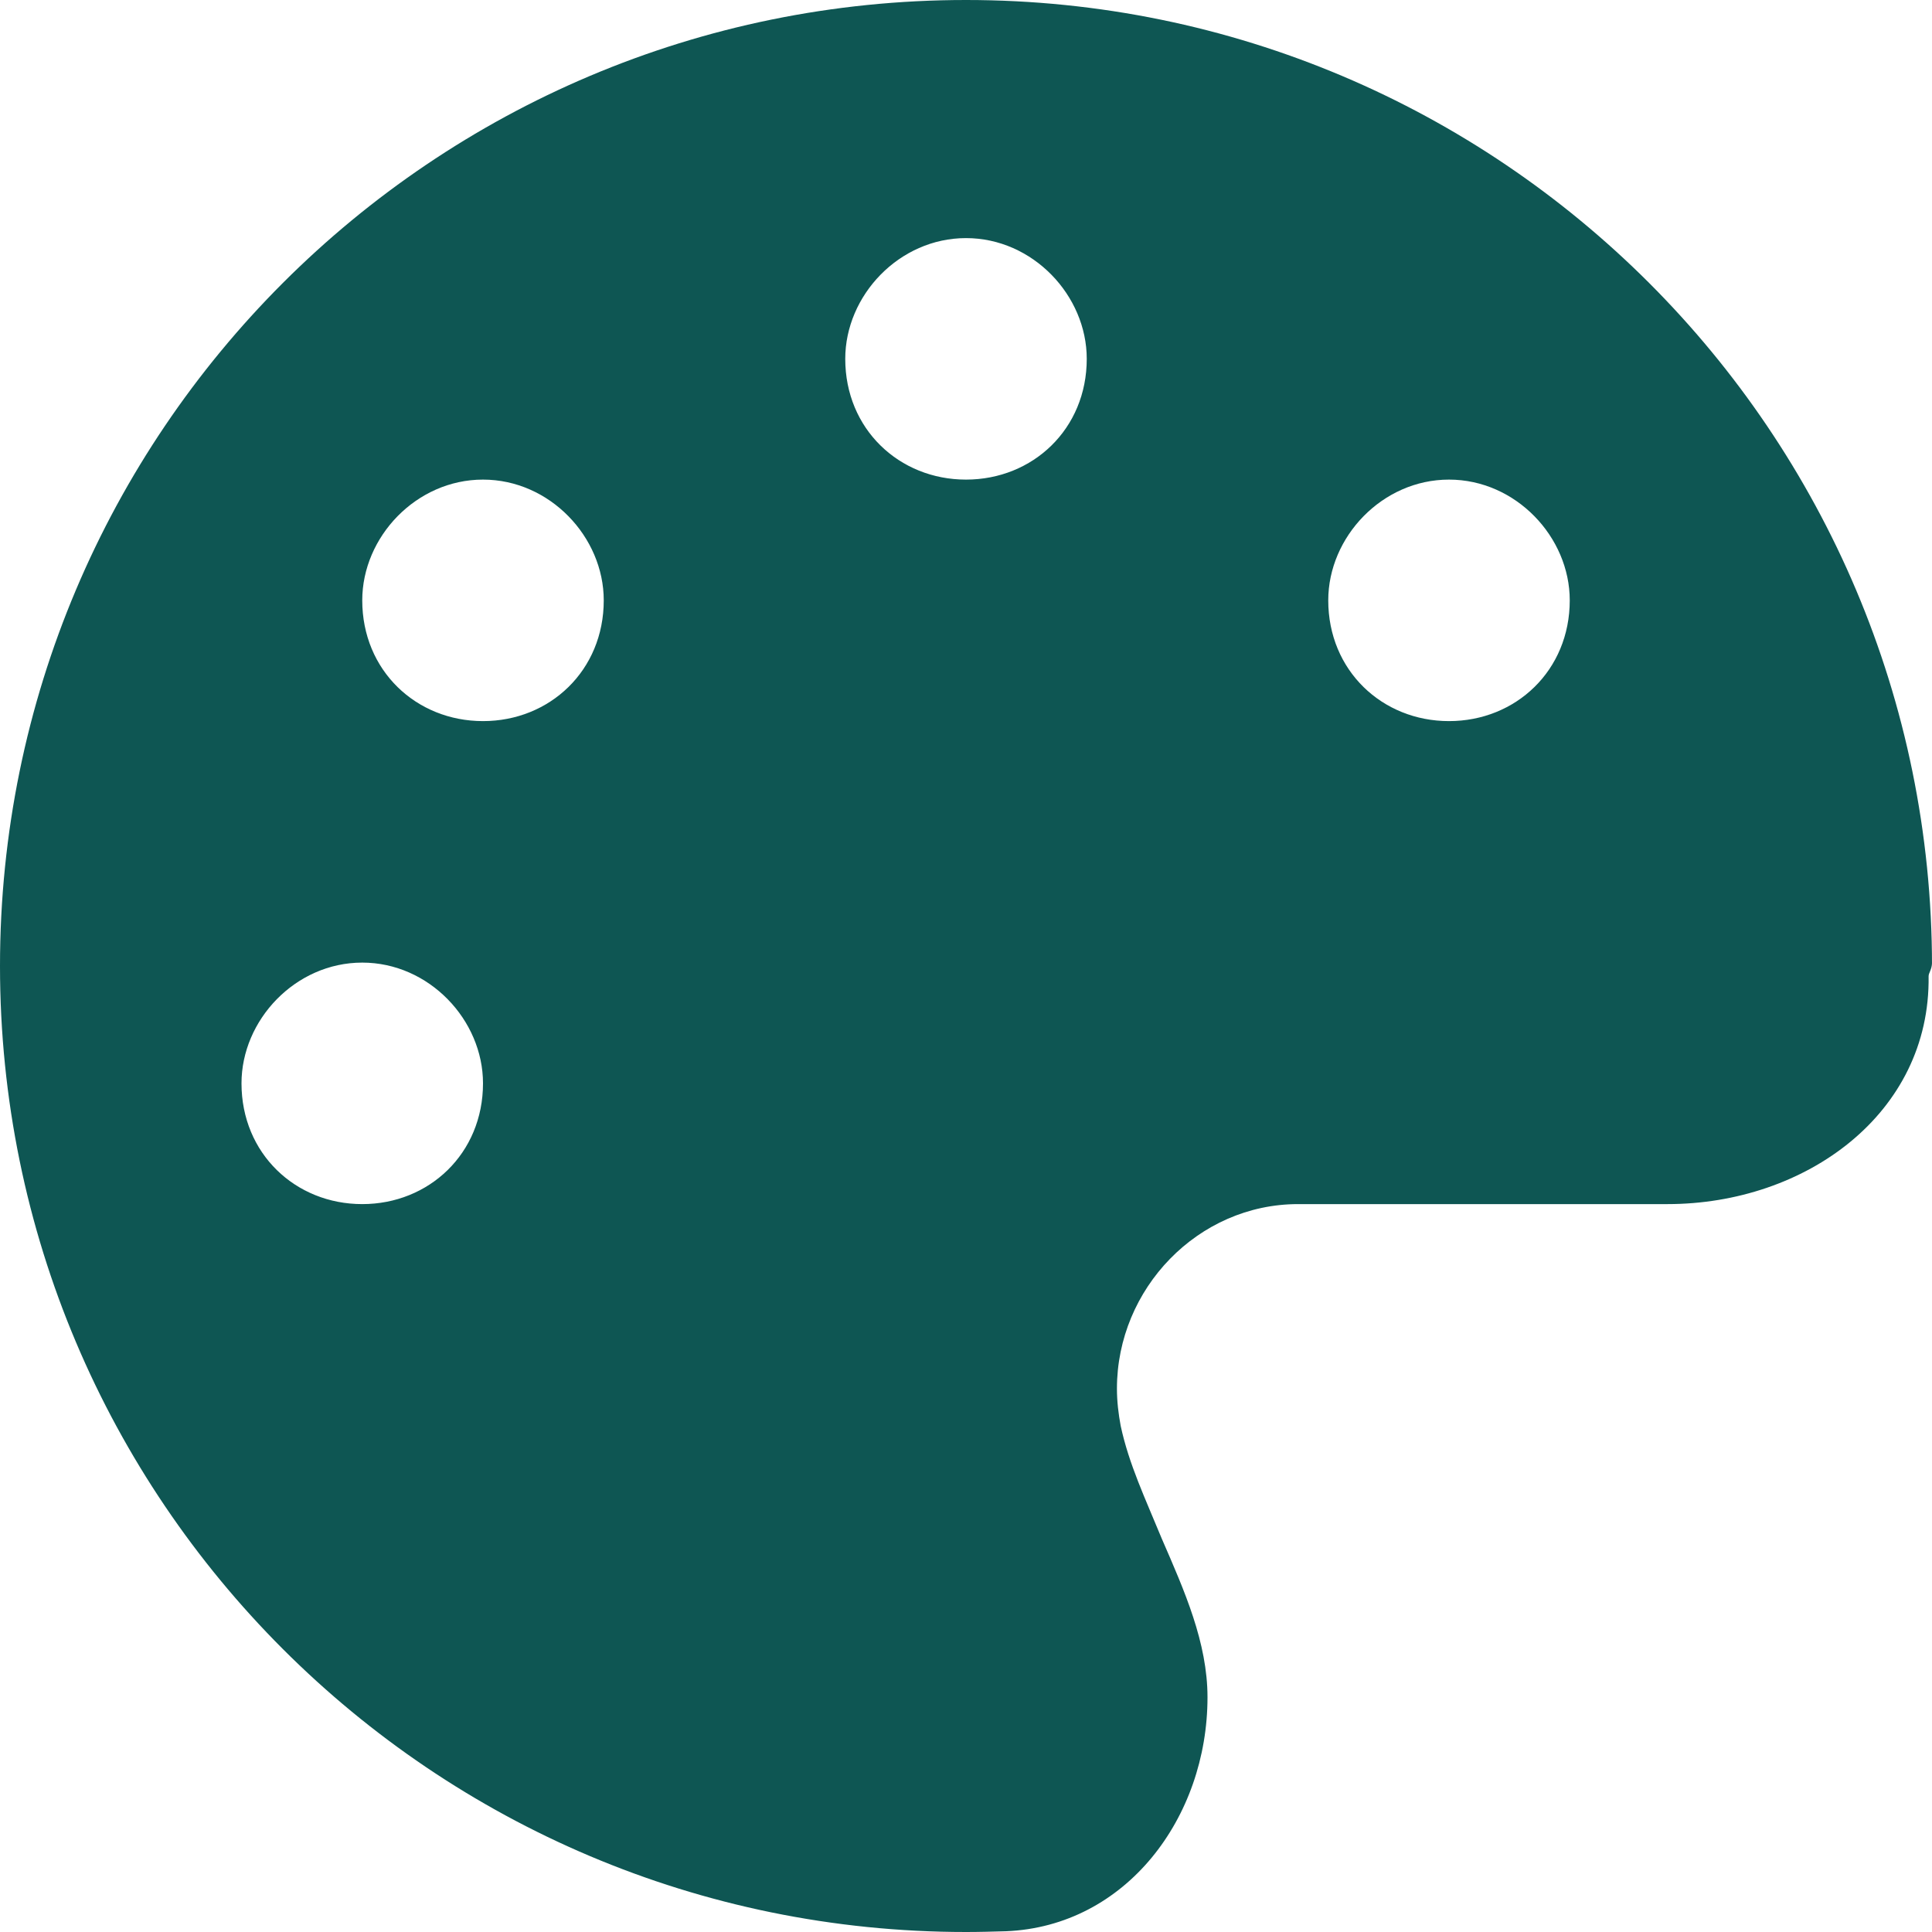 <?xml version="1.0" encoding="utf-8"?>
<!-- Generator: Adobe Illustrator 24.3.0, SVG Export Plug-In . SVG Version: 6.00 Build 0)  -->
<svg version="1.1" id="Layer_1" xmlns="http://www.w3.org/2000/svg" xmlns:xlink="http://www.w3.org/1999/xlink" x="0px" y="0px"
	 viewBox="0 0 512 512" style="enable-background:new 0 0 512 512;" xml:space="preserve">
<style type="text/css">
	.st0{fill:#0E5653;}
</style>
<path class="st0" d="M512,255.1c0,1.8-0.9,2.7-0.9,3.6c0.5,36.5-32.7,60.4-69.2,60.4H344c-26.5,0-48,22.4-48,48.9
	c0,3.4,0.4,6.7,1,9.9c2.2,10.2,6.5,19.2,10.9,29.9c6,13.8,12.1,27.5,12.1,42c0,31.9-21.6,60.7-53.4,62c-3.5,0.1-7.1,0.2-10.6,0.2
	C114.6,512,0,397.4,0,256S114.6,0,256,0s256,114.6,256,256V255.1z M96,255.1c-17.7,0-32,15.2-32,32c0,18.6,14.3,32,32,32
	c17.7,0,32-13.4,32-32C128,270.3,113.7,255.1,96,255.1z M128,191.1c17.7,0,32-13.4,32-32c0-16.8-14.3-32-32-32s-32,15.2-32,32
	C96,177.7,110.3,191.1,128,191.1z M256,63.1c-17.7,0-32,15.2-32,32c0,18.6,14.3,32,32,32s32-13.4,32-32
	C288,78.3,273.7,63.1,256,63.1z M384,191.1c17.7,0,32-13.4,32-32c0-16.8-14.3-32-32-32s-32,15.2-32,32
	C352,177.7,366.3,191.1,384,191.1z"/>
</svg>
